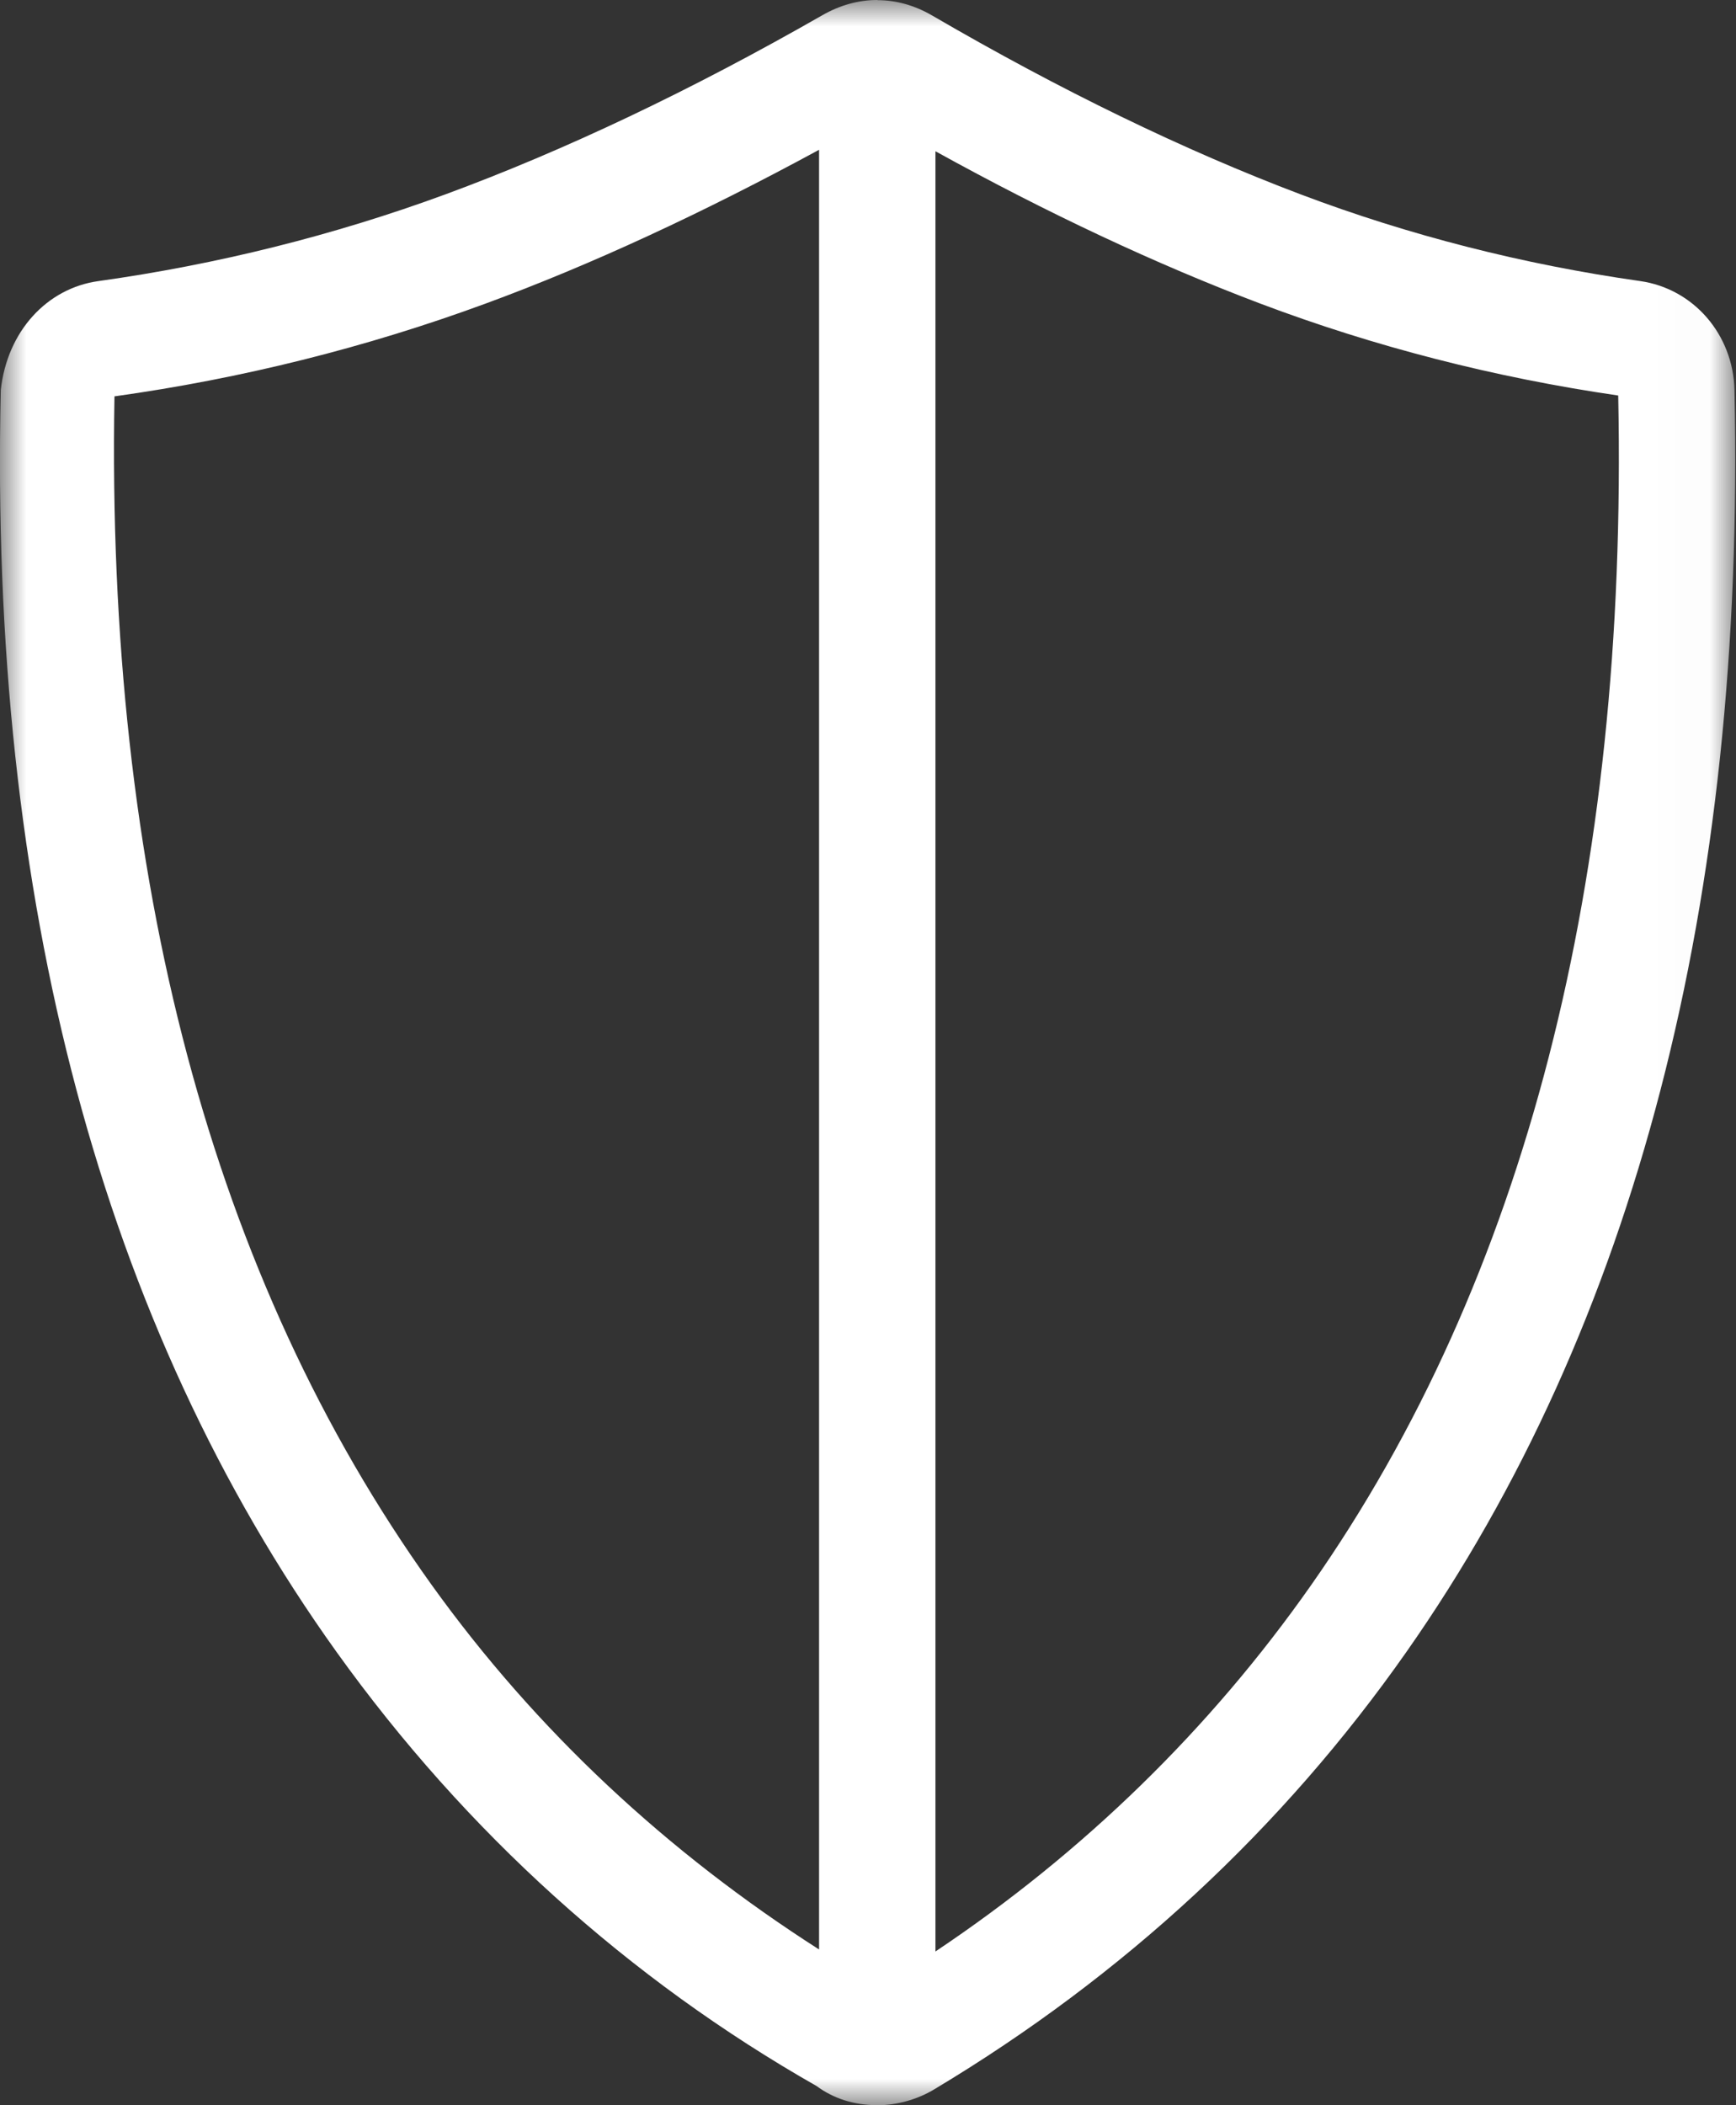 <svg xmlns="http://www.w3.org/2000/svg" width="33" height="40" viewBox="0 0 33 40" fill="none"><rect x="0" y="0" width="33" height="40" fill="#333333" stroke="none"/><mask id="mask0" maskUnits="userSpaceOnUse" x="0" y="0" width="33" height="40"><path fill-rule="evenodd" clip-rule="evenodd" d="M0 0H32.986V40H0V0Z" fill="white"></path></mask><g mask="url(#mask0)"><path fill-rule="evenodd" clip-rule="evenodd" d="M24.927 30.113C22.998 32.862 20.59 35.202 17.782 37.079V2.874C19.912 4.051 21.982 5.021 23.951 5.766C26.122 6.586 28.412 7.174 30.761 7.515C30.95 16.721 28.987 24.325 24.927 30.113M8.198 30.104C4.024 24.279 2.014 16.661 2.176 7.531C4.587 7.195 6.958 6.604 9.226 5.77C11.244 5.029 13.373 4.039 15.57 2.846V37.041C12.689 35.199 10.197 32.89 8.198 30.104M31.175 5.34C28.951 5.024 26.784 4.471 24.732 3.696C22.517 2.859 20.157 1.715 17.715 0.292C17.383 0.1 17.036 0.004 16.685 0.003C16.682 0.003 16.679 0 16.675 0C16.319 0 15.967 0.097 15.629 0.291C13.136 1.718 10.725 2.862 8.464 3.694C6.343 4.473 4.125 5.026 1.871 5.341C0.899 5.475 0.138 6.287 0.015 7.409C-0.209 17.1 1.94 25.17 6.401 31.393C8.855 34.814 11.96 37.61 15.523 39.636C15.843 39.874 16.238 39.999 16.666 39.999H16.672C16.673 39.999 16.675 40.001 16.676 40.001H16.685C17.066 39.998 17.452 39.886 17.765 39.695C21.361 37.541 24.38 34.745 26.738 31.383C31.084 25.189 33.181 17.124 32.971 7.41V7.409C32.946 6.353 32.19 5.483 31.175 5.34" fill="white"></path></g></svg>